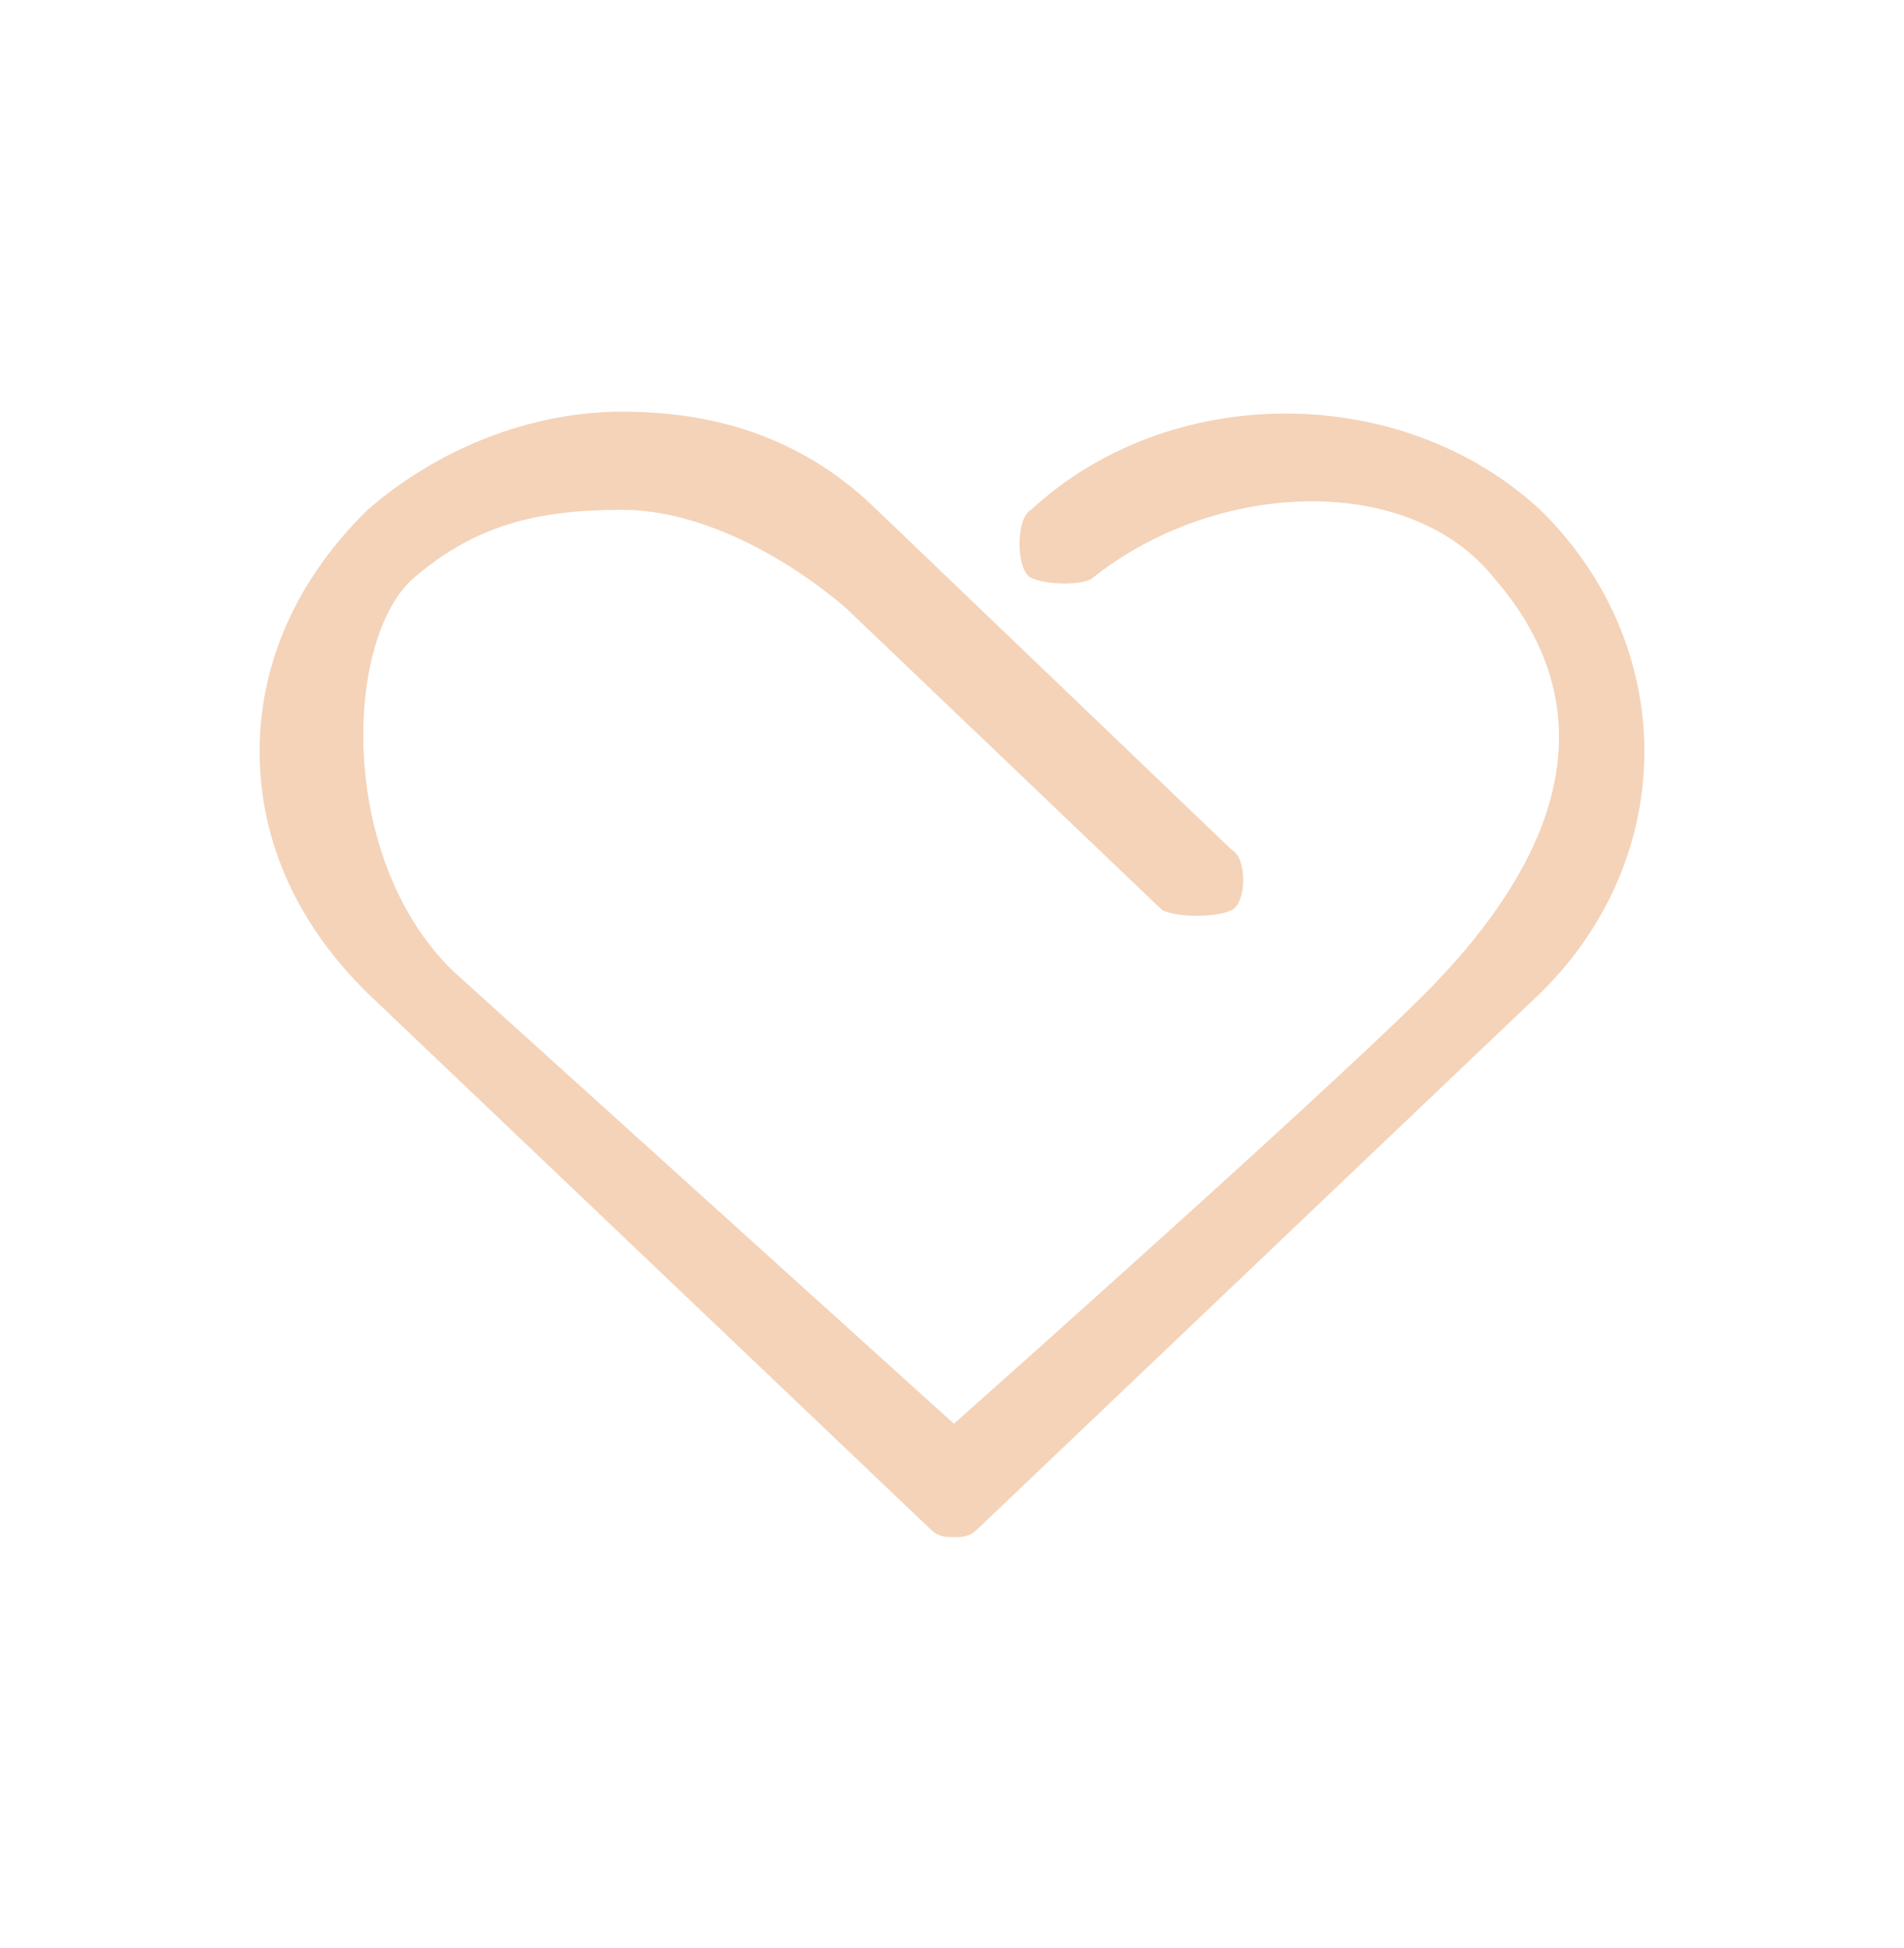 <svg xmlns="http://www.w3.org/2000/svg" width="44" height="45" viewBox="0 0 44 45" fill="none">
  <path d="M23.827 11.778C23.471 11.953 23.471 13.174 23.827 13.349C24.184 13.523 25.075 13.523 25.253 13.349C28.106 11.08 32.563 10.906 34.524 13.349C37.554 16.839 35.415 20.329 33.276 22.597C31.671 24.342 22.045 32.892 22.045 32.892L10.457 22.422C7.783 19.805 7.961 14.745 9.565 13.349C10.992 12.127 12.418 11.778 14.379 11.778C16.162 11.778 18.123 12.825 19.549 14.047L26.858 21.026C27.215 21.201 28.106 21.201 28.462 21.026C28.819 20.852 28.819 19.805 28.462 19.631L20.262 11.778C18.657 10.208 16.696 9.51 14.379 9.51C12.24 9.51 10.1 10.382 8.496 11.778C6.891 13.349 6 15.268 6 17.362C6 19.456 6.891 21.375 8.496 22.946L21.51 35.335C21.688 35.51 21.866 35.51 22.045 35.51C22.223 35.51 22.401 35.51 22.579 35.335L35.593 22.946C38.802 19.805 38.802 14.919 35.593 11.778C32.384 8.812 27.036 8.812 23.827 11.778Z" fill="#F4D3B9"/>
</svg>